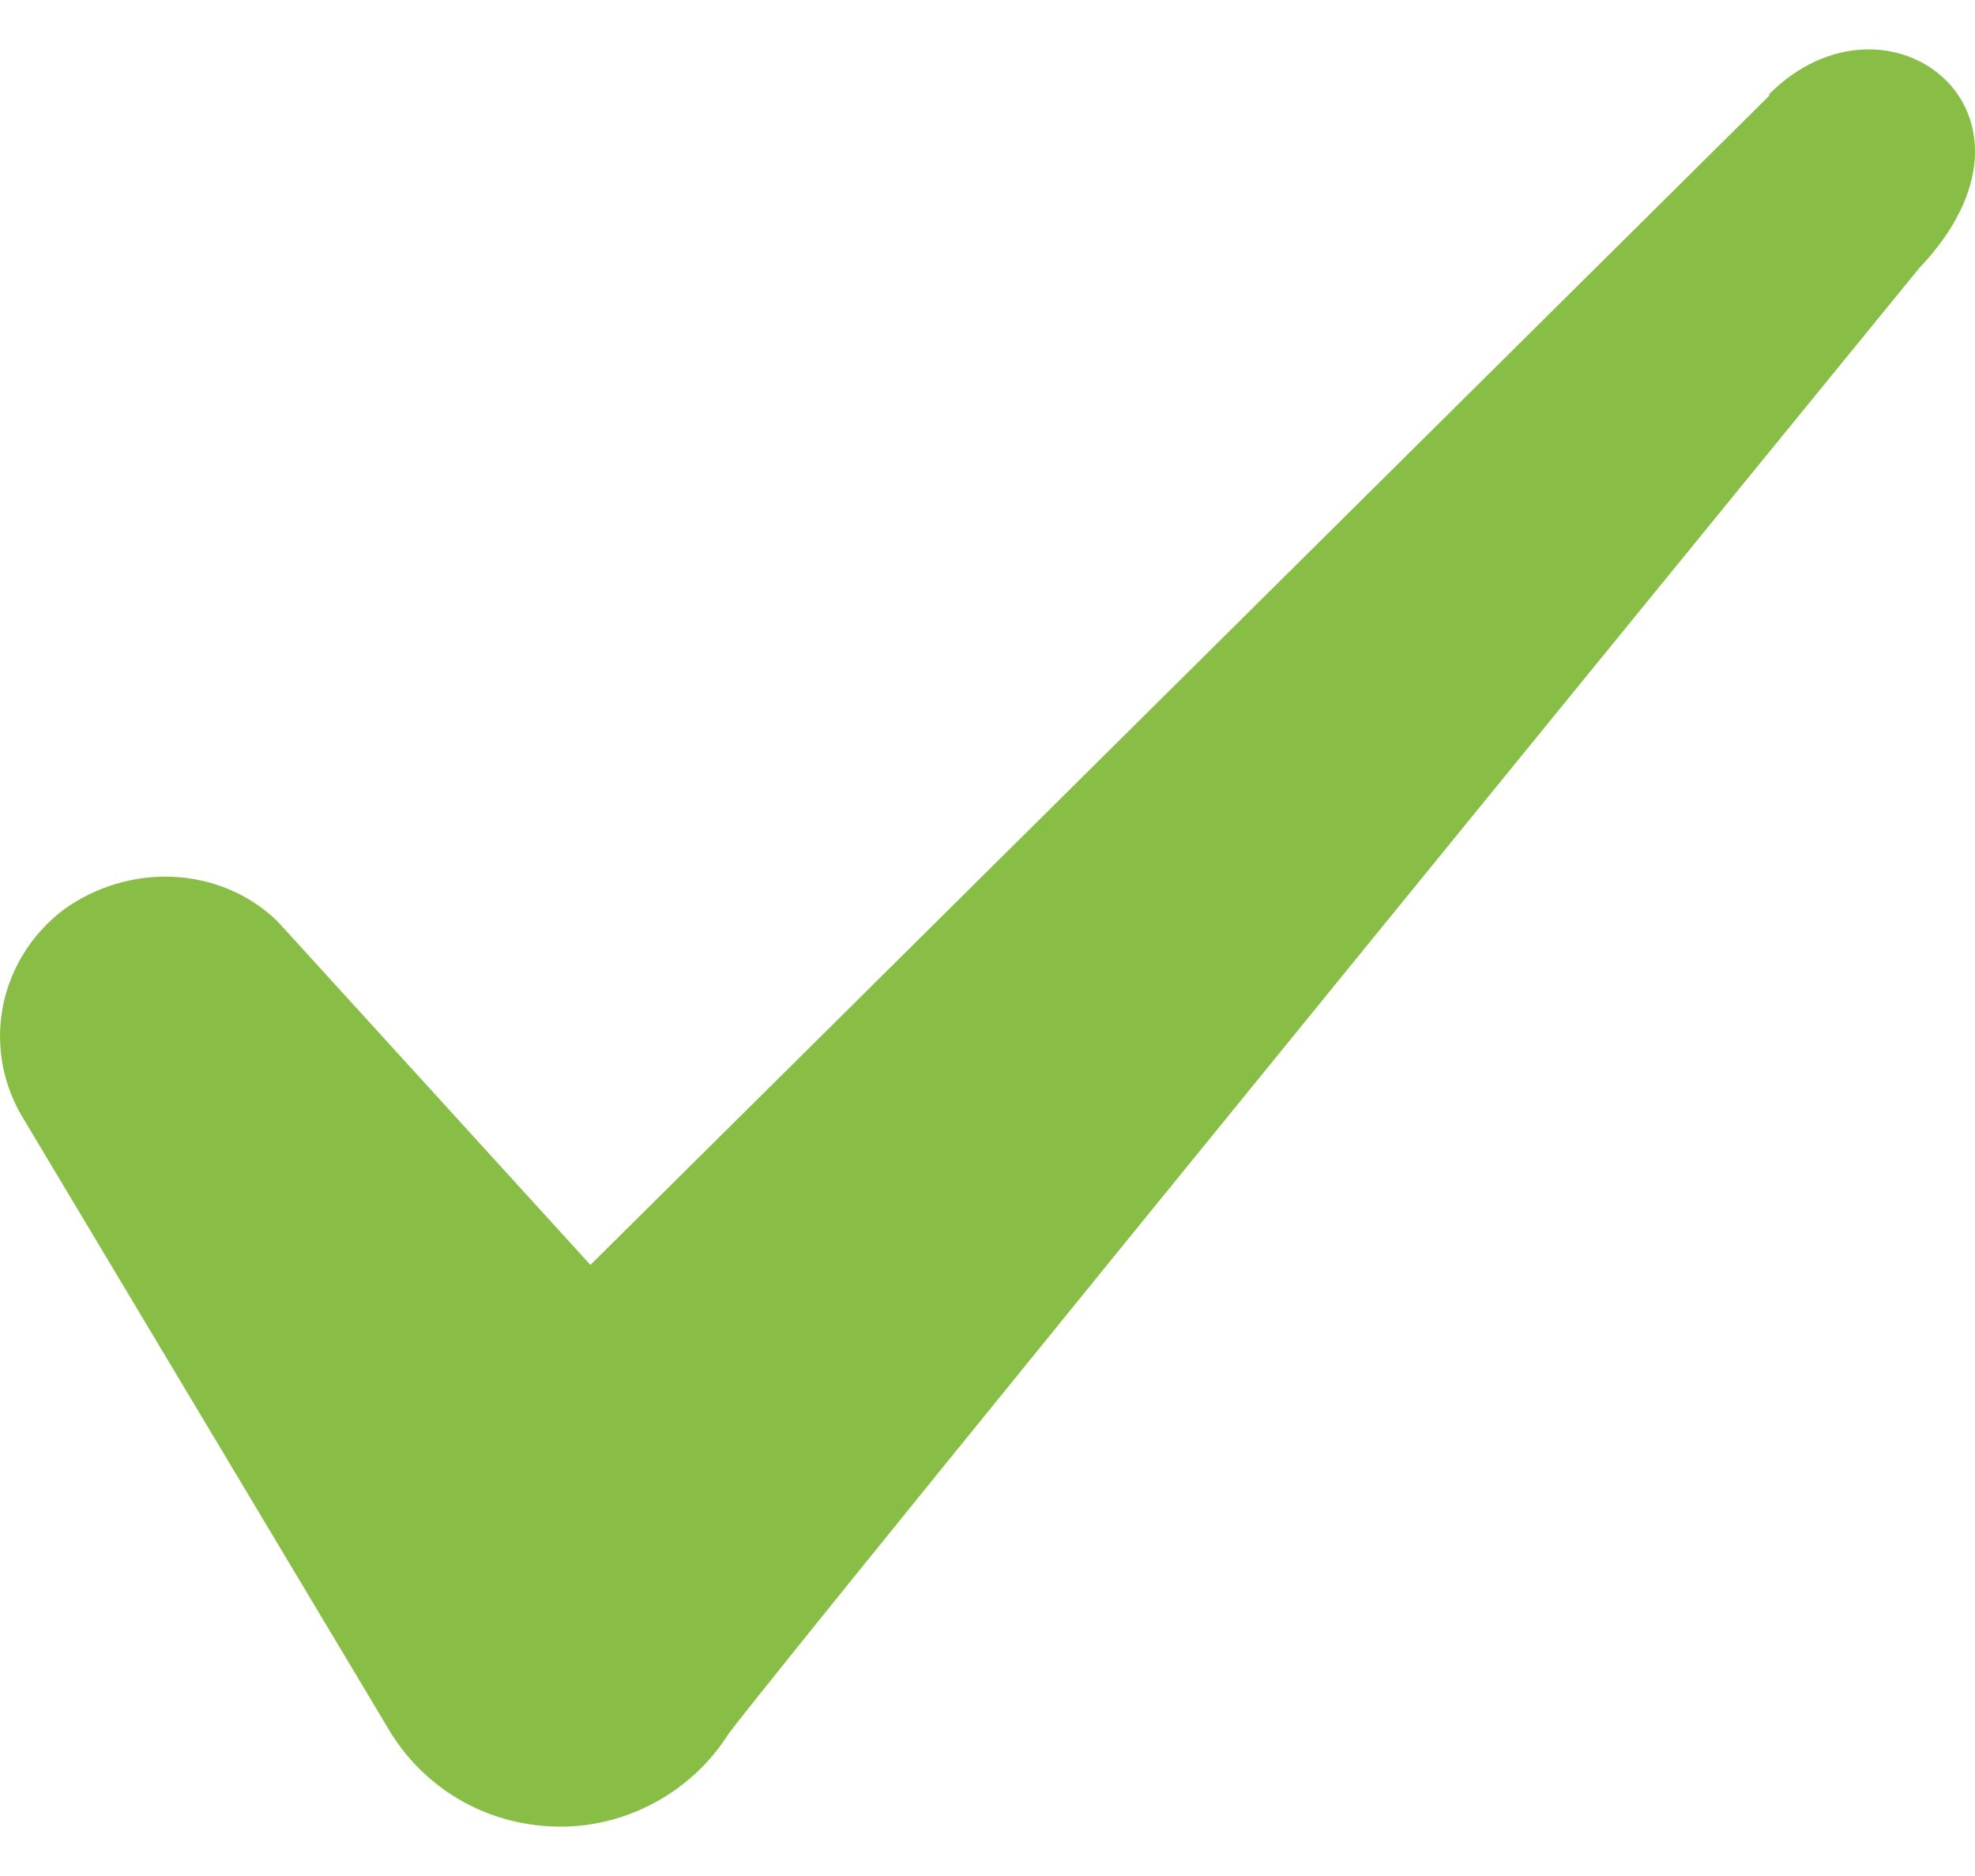 <svg width="20" height="19" viewBox="0 0 20 19" fill="none" xmlns="http://www.w3.org/2000/svg">
<path fill-rule="evenodd" clip-rule="evenodd" d="M17.916 0.97L5.979 12.811L2.811 9.332C2.228 8.767 1.311 8.733 0.644 9.213C-0.006 9.709 -0.189 10.583 0.211 11.286L3.962 17.558C4.329 18.14 4.962 18.5 5.679 18.5C6.362 18.5 7.013 18.14 7.379 17.558C7.98 16.752 19.433 2.718 19.433 2.718C20.933 1.142 19.116 -0.246 17.916 0.953V0.97Z" fill="#88BE46"/>
</svg>
